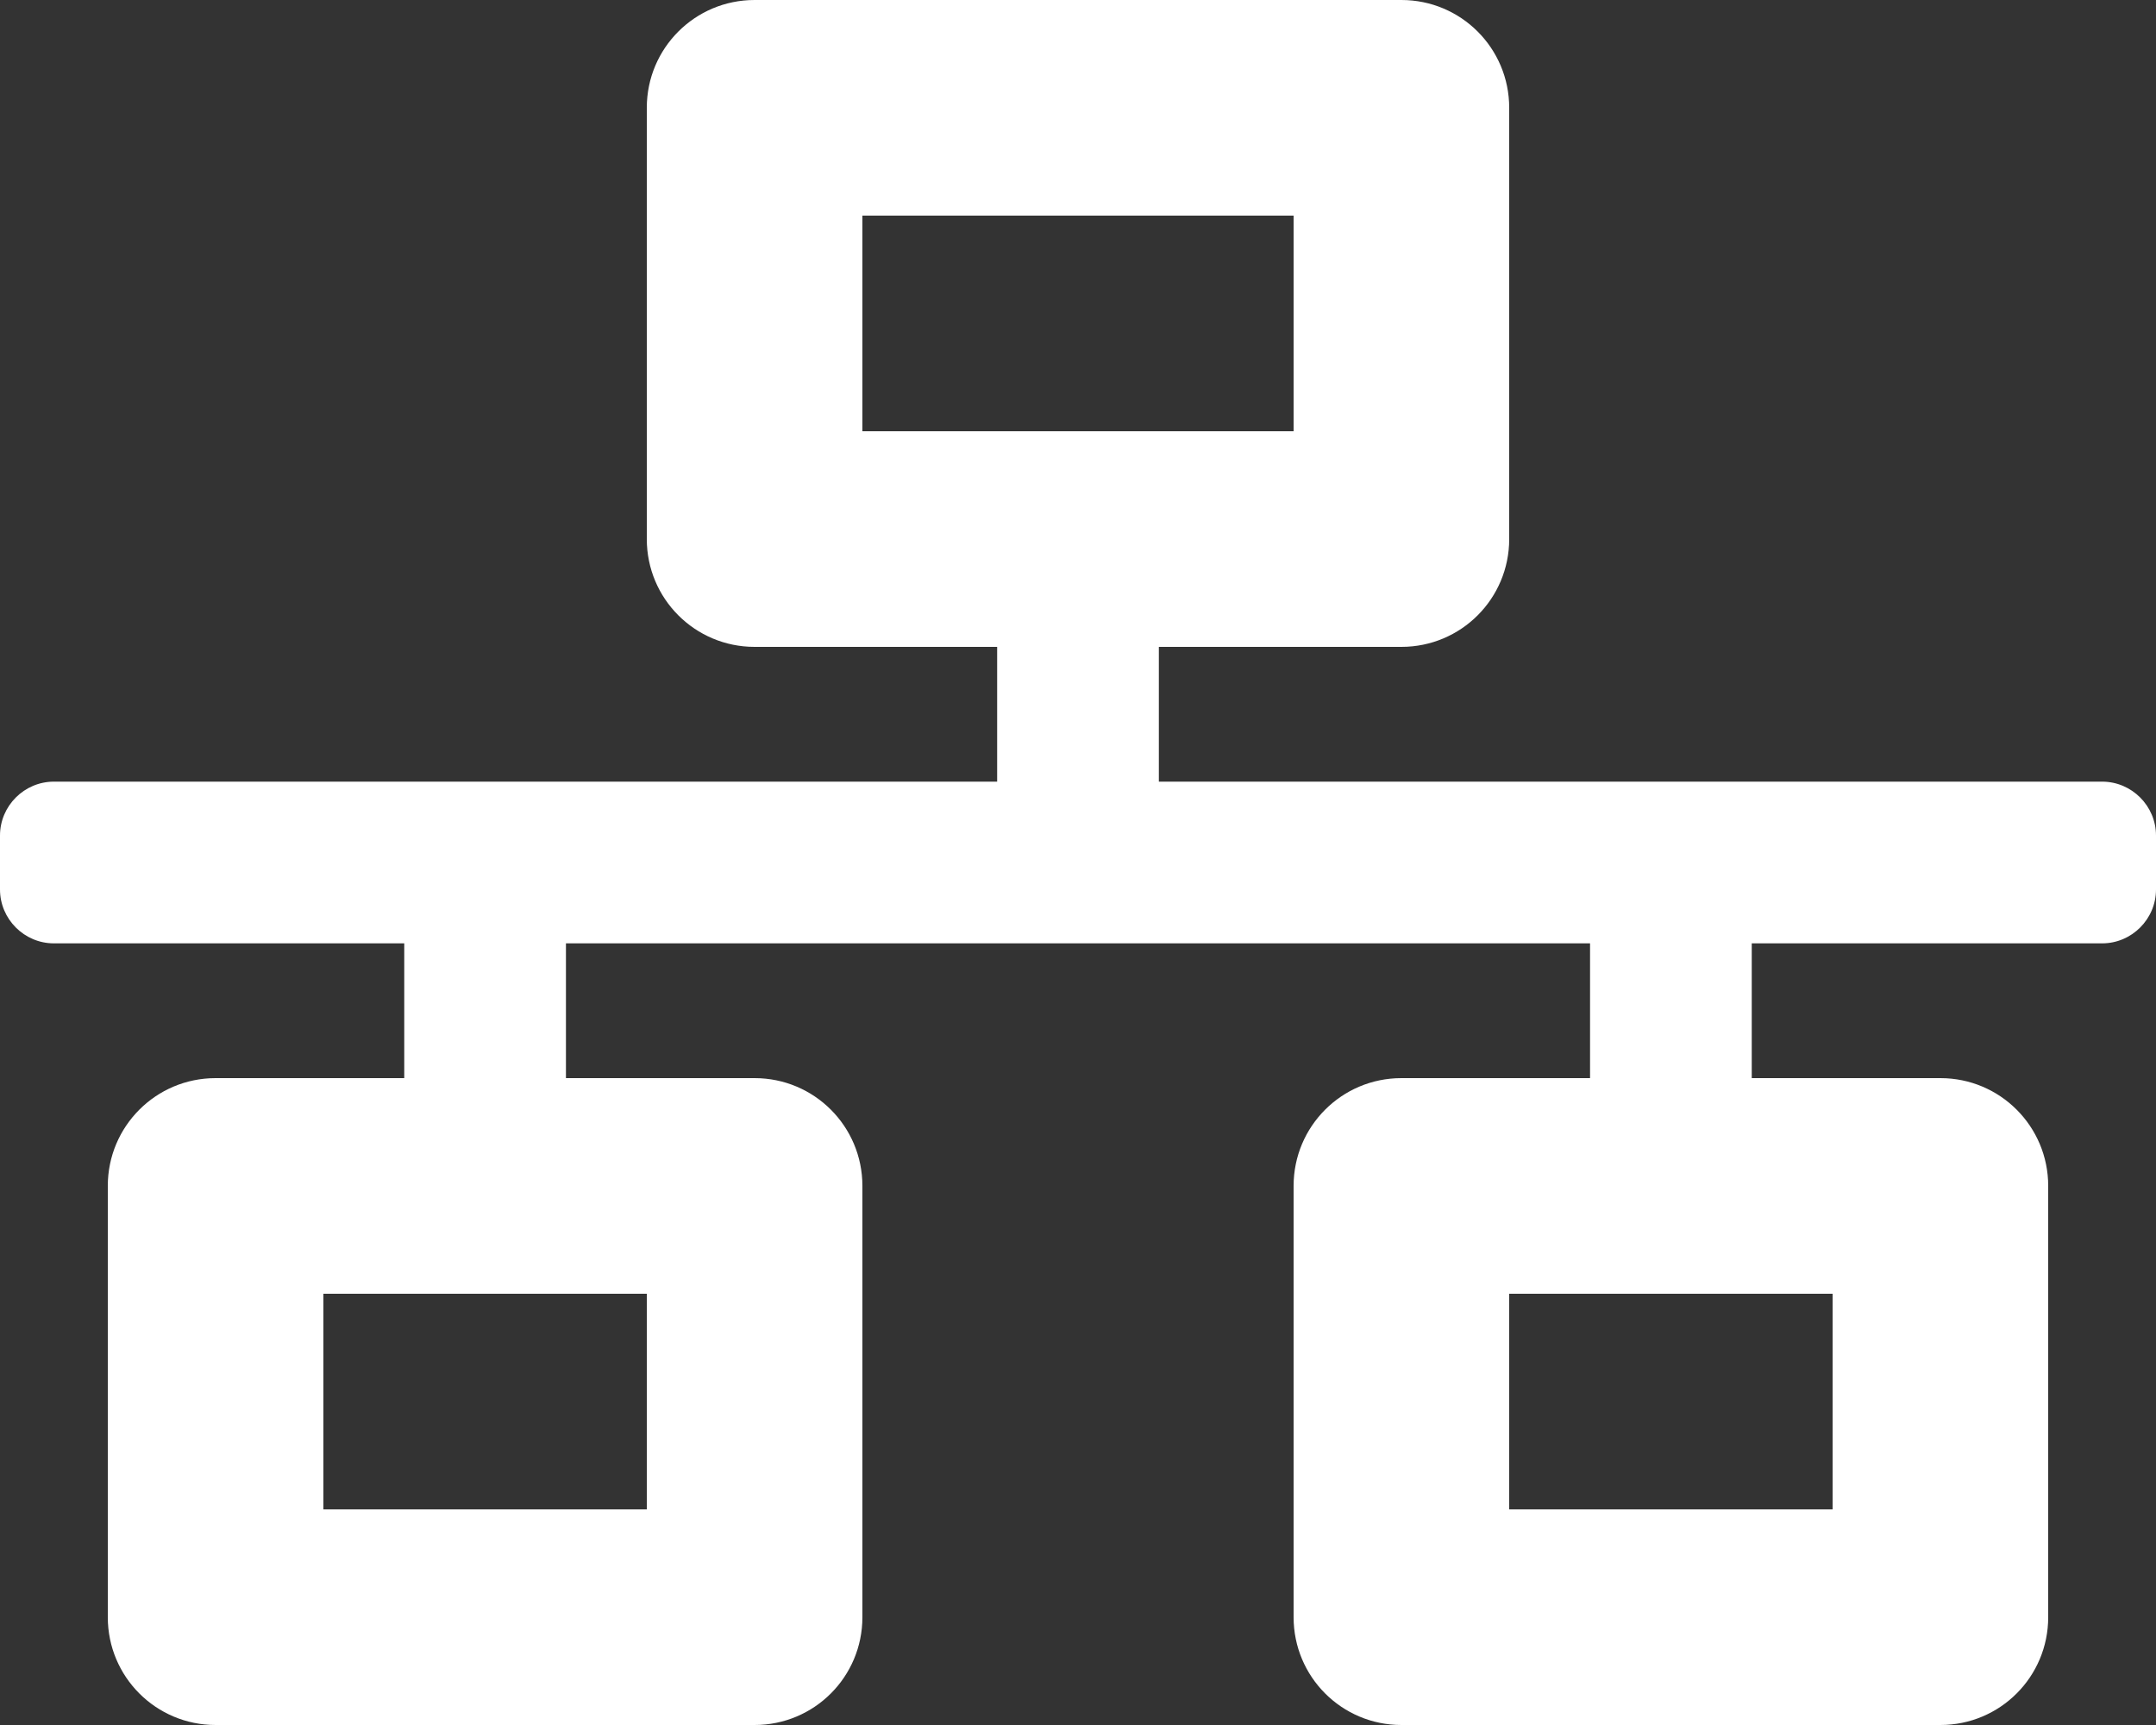 <?xml version="1.0" encoding="utf-8"?>
<!-- Generator: Adobe Illustrator 24.0.2, SVG Export Plug-In . SVG Version: 6.00 Build 0)  -->
<svg version="1.1" id="Layer_1" focusable="false" xmlns="http://www.w3.org/2000/svg" xmlns:xlink="http://www.w3.org/1999/xlink"
	 x="0px" y="0px" viewBox="0 0 640 512" style="enable-background:new 0 0 640 512;" xml:space="preserve">
<rect x="0" y="0" width="640" height="512" fill="#333333" stroke="none"/>
<style type="text/css">
	.st0{fill:#FFFFFF;}
</style>
<path class="st0" d="M640,264v-16c0-8.8-7.2-16-16-16H344v-40h72c17.7,0,32-14.3,32-32V32c0-17.7-14.3-32-32-32H224
	c-17.7,0-32,14.3-32,32v128c0,17.7,14.3,32,32,32h72v40H16c-8.8,0-16,7.2-16,16v16c0,8.8,7.2,16,16,16h104v40H64
	c-17.7,0-32,14.3-32,32v128c0,17.7,14.3,32,32,32h160c17.7,0,32-14.3,32-32V352c0-17.7-14.3-32-32-32h-56v-40h304v40h-56
	c-17.7,0-32,14.3-32,32v128c0,17.7,14.3,32,32,32h160c17.7,0,32-14.3,32-32V352c0-17.7-14.3-32-32-32h-56v-40h104
	C632.8,280,640,272.8,640,264z M256,128V64h128v64H256z M192,448H96v-64h96V448z M544,448h-96v-64h96V448z"/>
</svg>
